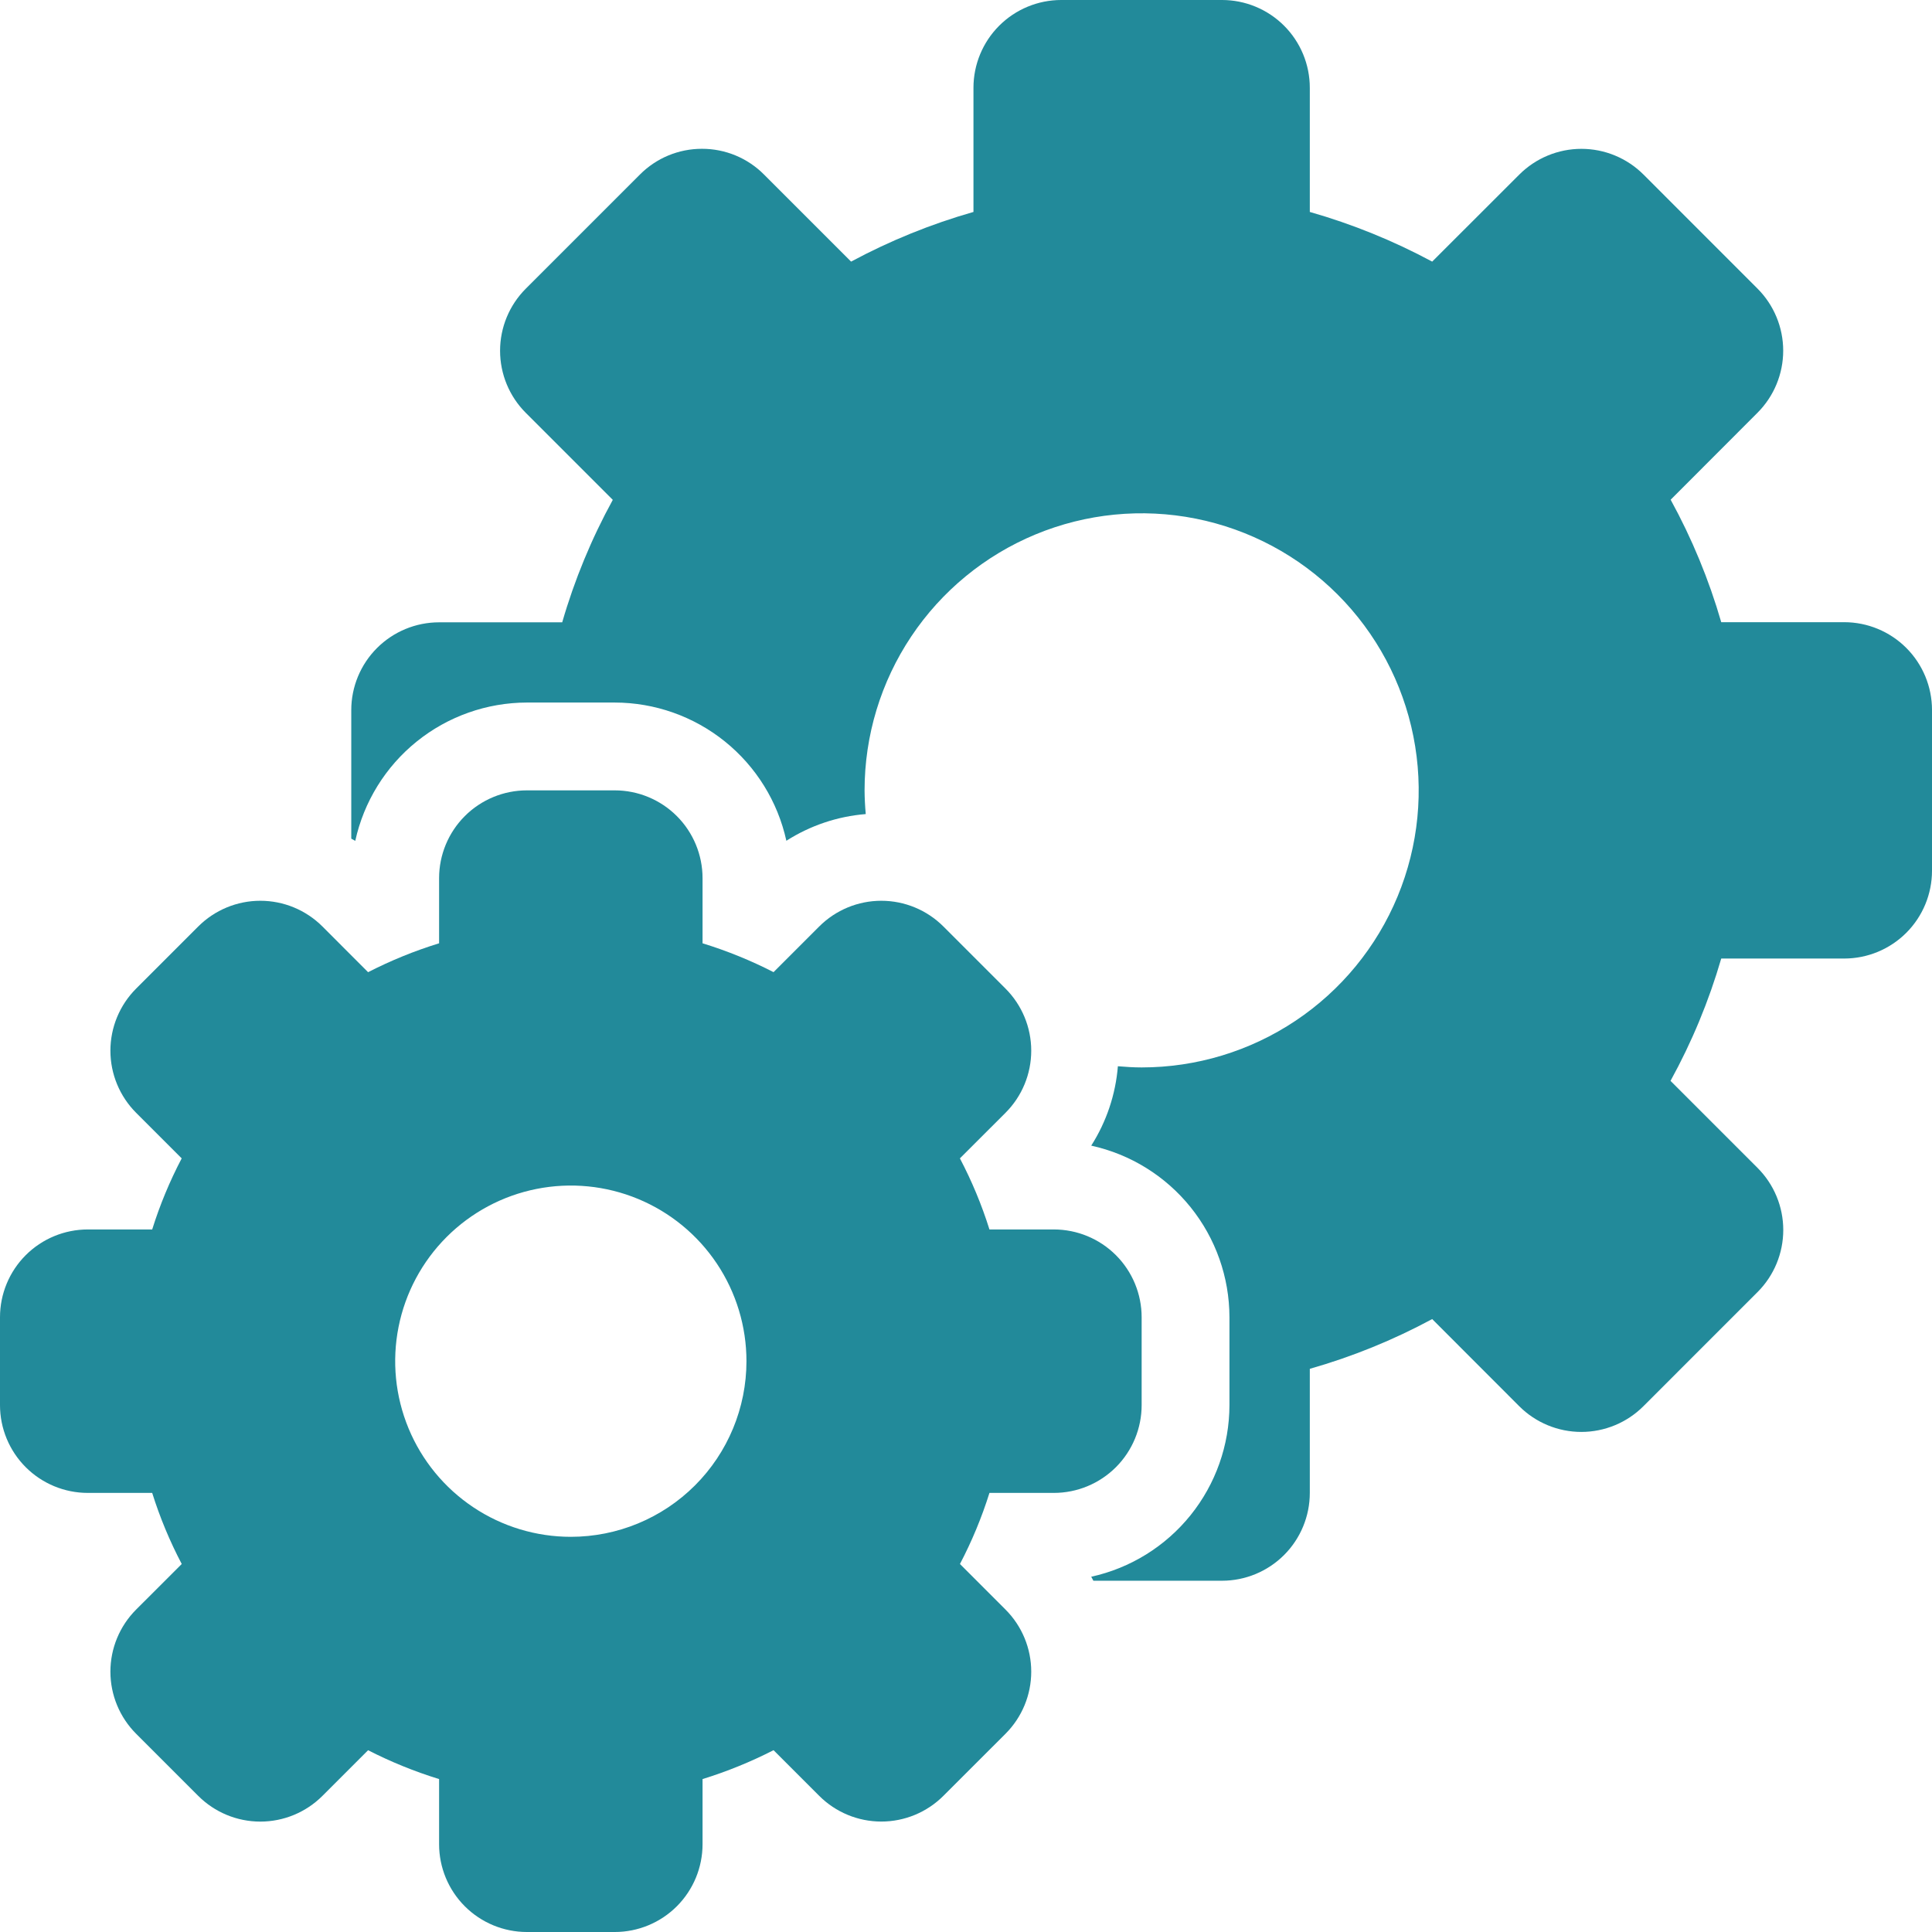 <?xml version="1.0" encoding="UTF-8"?> <svg xmlns="http://www.w3.org/2000/svg" width="512" height="512" viewBox="0 0 512 512" fill="none"><g clip-path="url(#clip0_57_7081)"><path d="M488.728 164.887H456.146C452.883 153.609 448.388 142.726 442.741 132.433L465.758 109.381C470.117 105.017 472.566 99.101 472.566 92.933C472.566 86.765 470.117 80.849 465.758 76.485L435.55 46.265C433.389 44.103 430.823 42.388 427.998 41.218C425.174 40.048 422.147 39.445 419.09 39.445C416.033 39.445 413.006 40.048 410.182 41.218C407.358 42.388 404.792 44.103 402.63 46.265L379.544 69.329C369.237 63.79 358.364 59.377 347.113 56.168V23.271C347.113 17.099 344.661 11.18 340.296 6.815C335.932 2.451 330.012 -0.001 323.84 -0.001H281.251C275.078 -0.001 269.159 2.451 264.794 6.815C260.43 11.18 257.978 17.099 257.978 23.271V56.168C246.726 59.377 235.853 63.79 225.547 69.329L202.472 46.254C200.317 44.084 197.753 42.365 194.929 41.194C192.104 40.024 189.076 39.426 186.018 39.434C182.965 39.43 179.941 40.03 177.121 41.201C174.301 42.371 171.741 44.088 169.588 46.254L139.333 76.508C134.974 80.872 132.525 86.788 132.525 92.956C132.525 99.124 134.974 105.041 139.333 109.404L162.396 132.468C156.75 142.761 152.254 153.644 148.991 164.922H116.363C110.19 164.922 104.271 167.374 99.906 171.738C95.542 176.103 93.09 182.022 93.09 188.195V222.254C93.439 222.464 93.811 222.615 94.149 222.836C96.423 212.46 102.171 203.17 110.442 196.505C118.714 189.84 129.013 186.198 139.636 186.181H162.908C173.528 186.194 183.826 189.832 192.097 196.493C200.369 203.154 206.118 212.44 208.395 222.813C214.725 218.772 221.948 216.343 229.434 215.738C229.241 213.649 229.136 211.552 229.12 209.454C229.12 194.932 233.426 180.736 241.494 168.661C249.562 156.586 261.03 147.175 274.447 141.618C287.863 136.06 302.627 134.606 316.87 137.439C331.113 140.272 344.197 147.266 354.465 157.534C364.734 167.803 371.727 180.886 374.56 195.13C377.394 209.373 375.94 224.136 370.382 237.553C364.825 250.97 355.413 262.438 343.339 270.506C331.264 278.574 317.068 282.88 302.545 282.88C300.416 282.88 298.333 282.74 296.25 282.566C295.648 290.05 293.223 297.273 289.187 303.605C299.559 305.883 308.843 311.633 315.504 319.904C322.165 328.175 325.803 338.472 325.818 349.091V372.364C325.803 382.984 322.165 393.28 315.504 401.551C308.843 409.822 299.559 415.572 289.187 417.851C289.396 418.188 289.548 418.561 289.757 418.91H323.84C330.012 418.91 335.932 416.458 340.296 412.093C344.661 407.729 347.113 401.809 347.113 395.637V362.753C358.369 359.545 369.243 355.125 379.544 349.568L402.619 372.667C406.982 377.026 412.898 379.475 419.067 379.475C425.235 379.475 431.151 377.026 435.515 372.667L465.77 342.412C470.133 338.048 472.583 332.129 472.583 325.958C472.583 319.787 470.133 313.869 465.77 309.504L442.706 286.441C448.361 276.16 452.868 265.288 456.146 254.022H488.728C494.901 254.022 500.82 251.57 505.185 247.205C509.549 242.841 512.001 236.921 512.001 230.749V188.16C512.001 181.987 509.549 176.068 505.185 171.703C500.82 167.339 494.901 164.887 488.728 164.887Z" fill="#228A9A"></path><path d="M279.274 325.819H262.215C260.174 319.317 257.553 313.012 254.384 306.979L266.474 294.901C270.837 290.536 273.288 284.618 273.288 278.447C273.288 272.276 270.837 266.357 266.474 261.993L250.009 245.527C245.644 241.164 239.726 238.713 233.555 238.713C227.384 238.713 221.465 241.164 217.101 245.527L204.999 257.629C198.962 254.536 192.666 251.977 186.183 249.984V232.727C186.183 226.555 183.731 220.635 179.366 216.271C175.002 211.906 169.082 209.454 162.91 209.454H139.637C133.465 209.454 127.545 211.906 123.181 216.271C118.816 220.635 116.364 226.555 116.364 232.727V249.984C109.88 251.981 103.584 254.543 97.548 257.641L85.446 245.527C81.082 241.164 75.163 238.713 68.992 238.713C62.821 238.713 56.903 241.164 52.538 245.527L36.073 261.993C31.71 266.357 29.259 272.276 29.259 278.447C29.259 284.618 31.71 290.536 36.073 294.901L48.151 306.979C44.987 313.012 42.37 319.317 40.332 325.819H23.273C17.101 325.819 11.181 328.27 6.816 332.635C2.452 336.999 0 342.919 0 349.091V372.364C0 378.537 2.452 384.456 6.816 388.821C11.181 393.185 17.101 395.637 23.273 395.637H40.332C42.373 402.139 44.994 408.444 48.163 414.476L36.073 426.555C31.71 430.919 29.259 436.838 29.259 443.009C29.259 449.18 31.71 455.099 36.073 459.463L52.538 475.928C56.903 480.291 62.821 482.742 68.992 482.742C75.163 482.742 81.082 480.291 85.446 475.928L97.548 463.827C103.587 466.915 109.883 469.473 116.364 471.472V488.728C116.364 494.901 118.816 500.82 123.181 505.185C127.545 509.549 133.465 512.001 139.637 512.001H162.91C169.082 512.001 175.002 509.549 179.366 505.185C183.731 500.82 186.183 494.901 186.183 488.728V471.472C192.665 469.469 198.961 466.907 204.999 463.815L217.101 475.917C221.465 480.28 227.384 482.731 233.555 482.731C239.726 482.731 245.644 480.28 250.009 475.917L266.474 459.463C270.837 455.099 273.288 449.18 273.288 443.009C273.288 436.838 270.837 430.919 266.474 426.555L254.395 414.476C257.56 408.443 260.177 402.138 262.215 395.637H279.274C285.447 395.637 291.366 393.185 295.731 388.821C300.095 384.456 302.547 378.537 302.547 372.364V349.091C302.547 342.919 300.095 336.999 295.731 332.635C291.366 328.27 285.447 325.819 279.274 325.819ZM151.273 407.273C142.068 407.273 133.068 404.544 125.414 399.429C117.76 394.315 111.794 387.045 108.271 378.54C104.748 370.035 103.826 360.676 105.622 351.647C107.418 342.618 111.851 334.325 118.361 327.815C124.87 321.306 133.164 316.872 142.193 315.076C151.222 313.28 160.581 314.202 169.086 317.725C177.591 321.248 184.86 327.214 189.975 334.868C195.089 342.523 197.819 351.522 197.819 360.728C197.819 373.072 192.915 384.912 184.186 393.641C175.457 402.37 163.618 407.273 151.273 407.273Z" fill="#228A9A"></path></g><defs><clipPath id="clip0_57_7081"><rect width="512" height="512" fill="white"></rect></clipPath></defs></svg> 